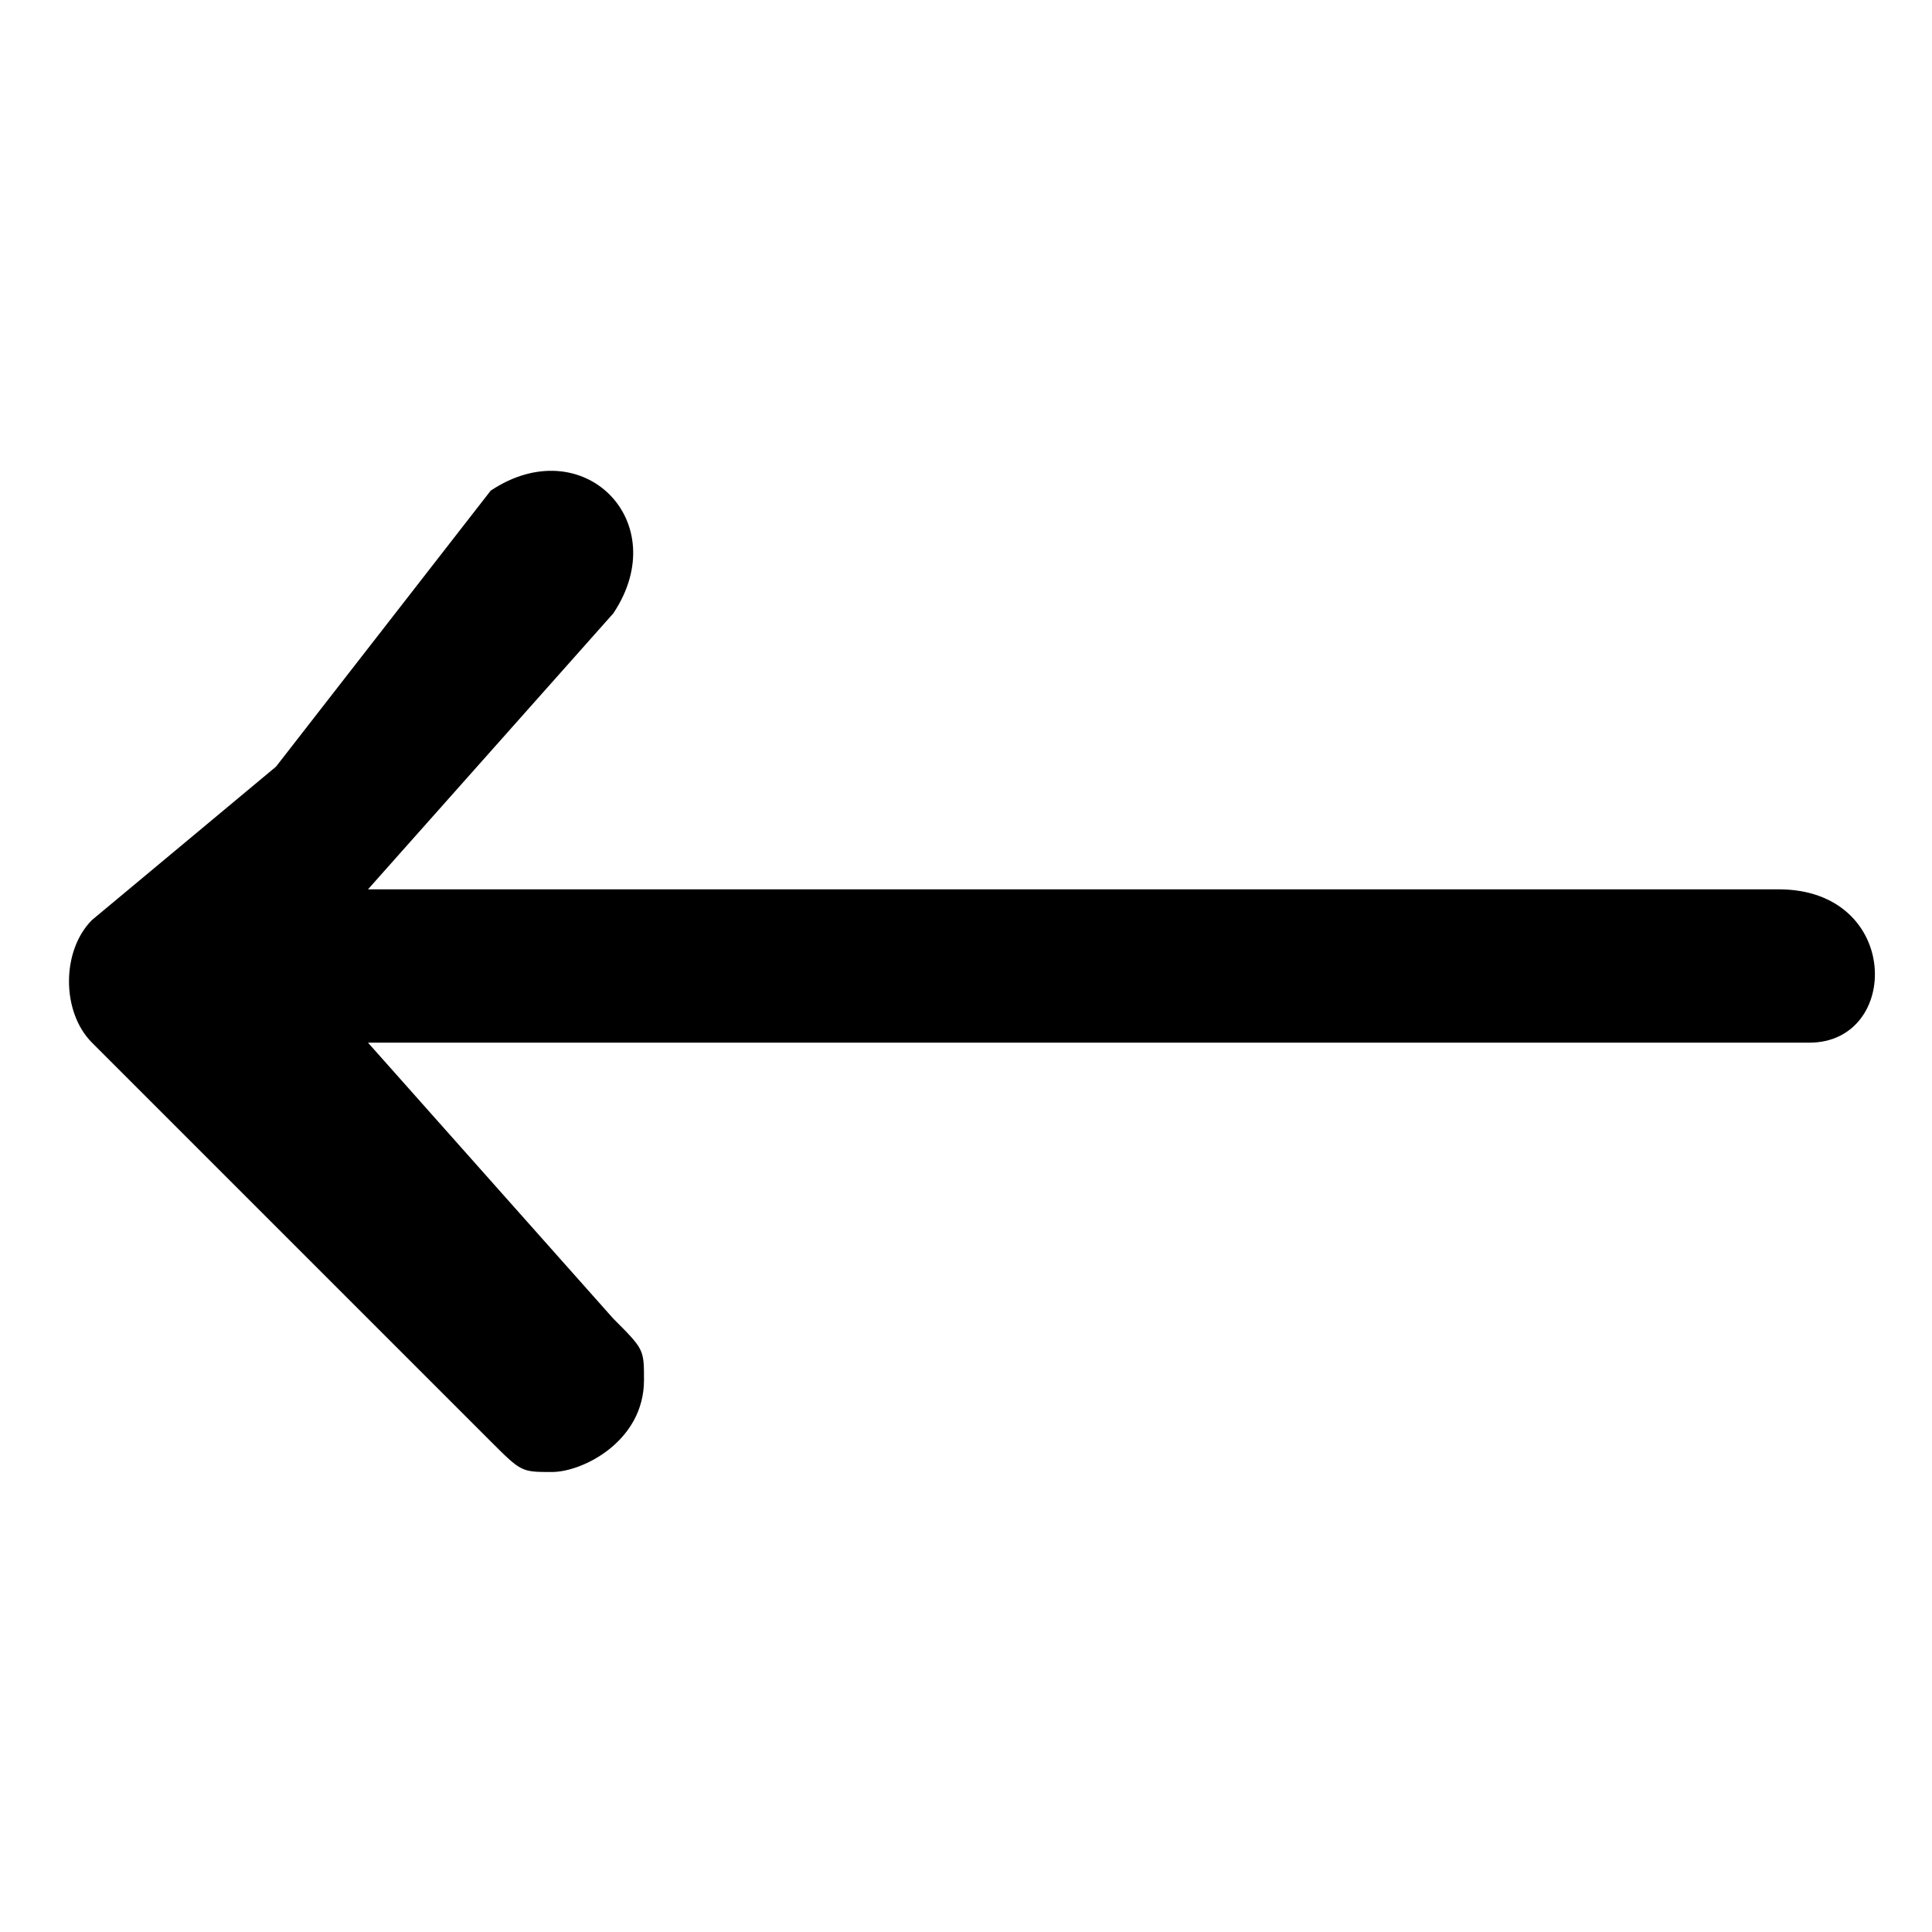 <?xml version="1.0" encoding="utf-8"?>
<!-- Generator: Adobe Illustrator 27.2.0, SVG Export Plug-In . SVG Version: 6.00 Build 0)  -->
<svg version="1.1" id="Layer_1" xmlns="http://www.w3.org/2000/svg" xmlns:xlink="http://www.w3.org/1999/xlink" x="0px" y="0px"
	 viewBox="0 0 6.3 6.3" style="enable-background:new 0 0 6.3 6.3;" xml:space="preserve">
<path vector-effect="none" d="M5.8,2.9H1.2L2,2c0.2-0.3-0.1-0.6-0.4-0.4L0.9,2.5L0.3,3c-0.1,0.1-0.1,0.3,0,0.4l1.3,1.3
	c0.1,0.1,0.1,0.1,0.2,0.1c0.1,0,0.3-0.1,0.3-0.3c0-0.1,0-0.1-0.1-0.2L1.2,3.4h4.7C6.2,3.4,6.2,2.9,5.8,2.9z"/>
</svg>

